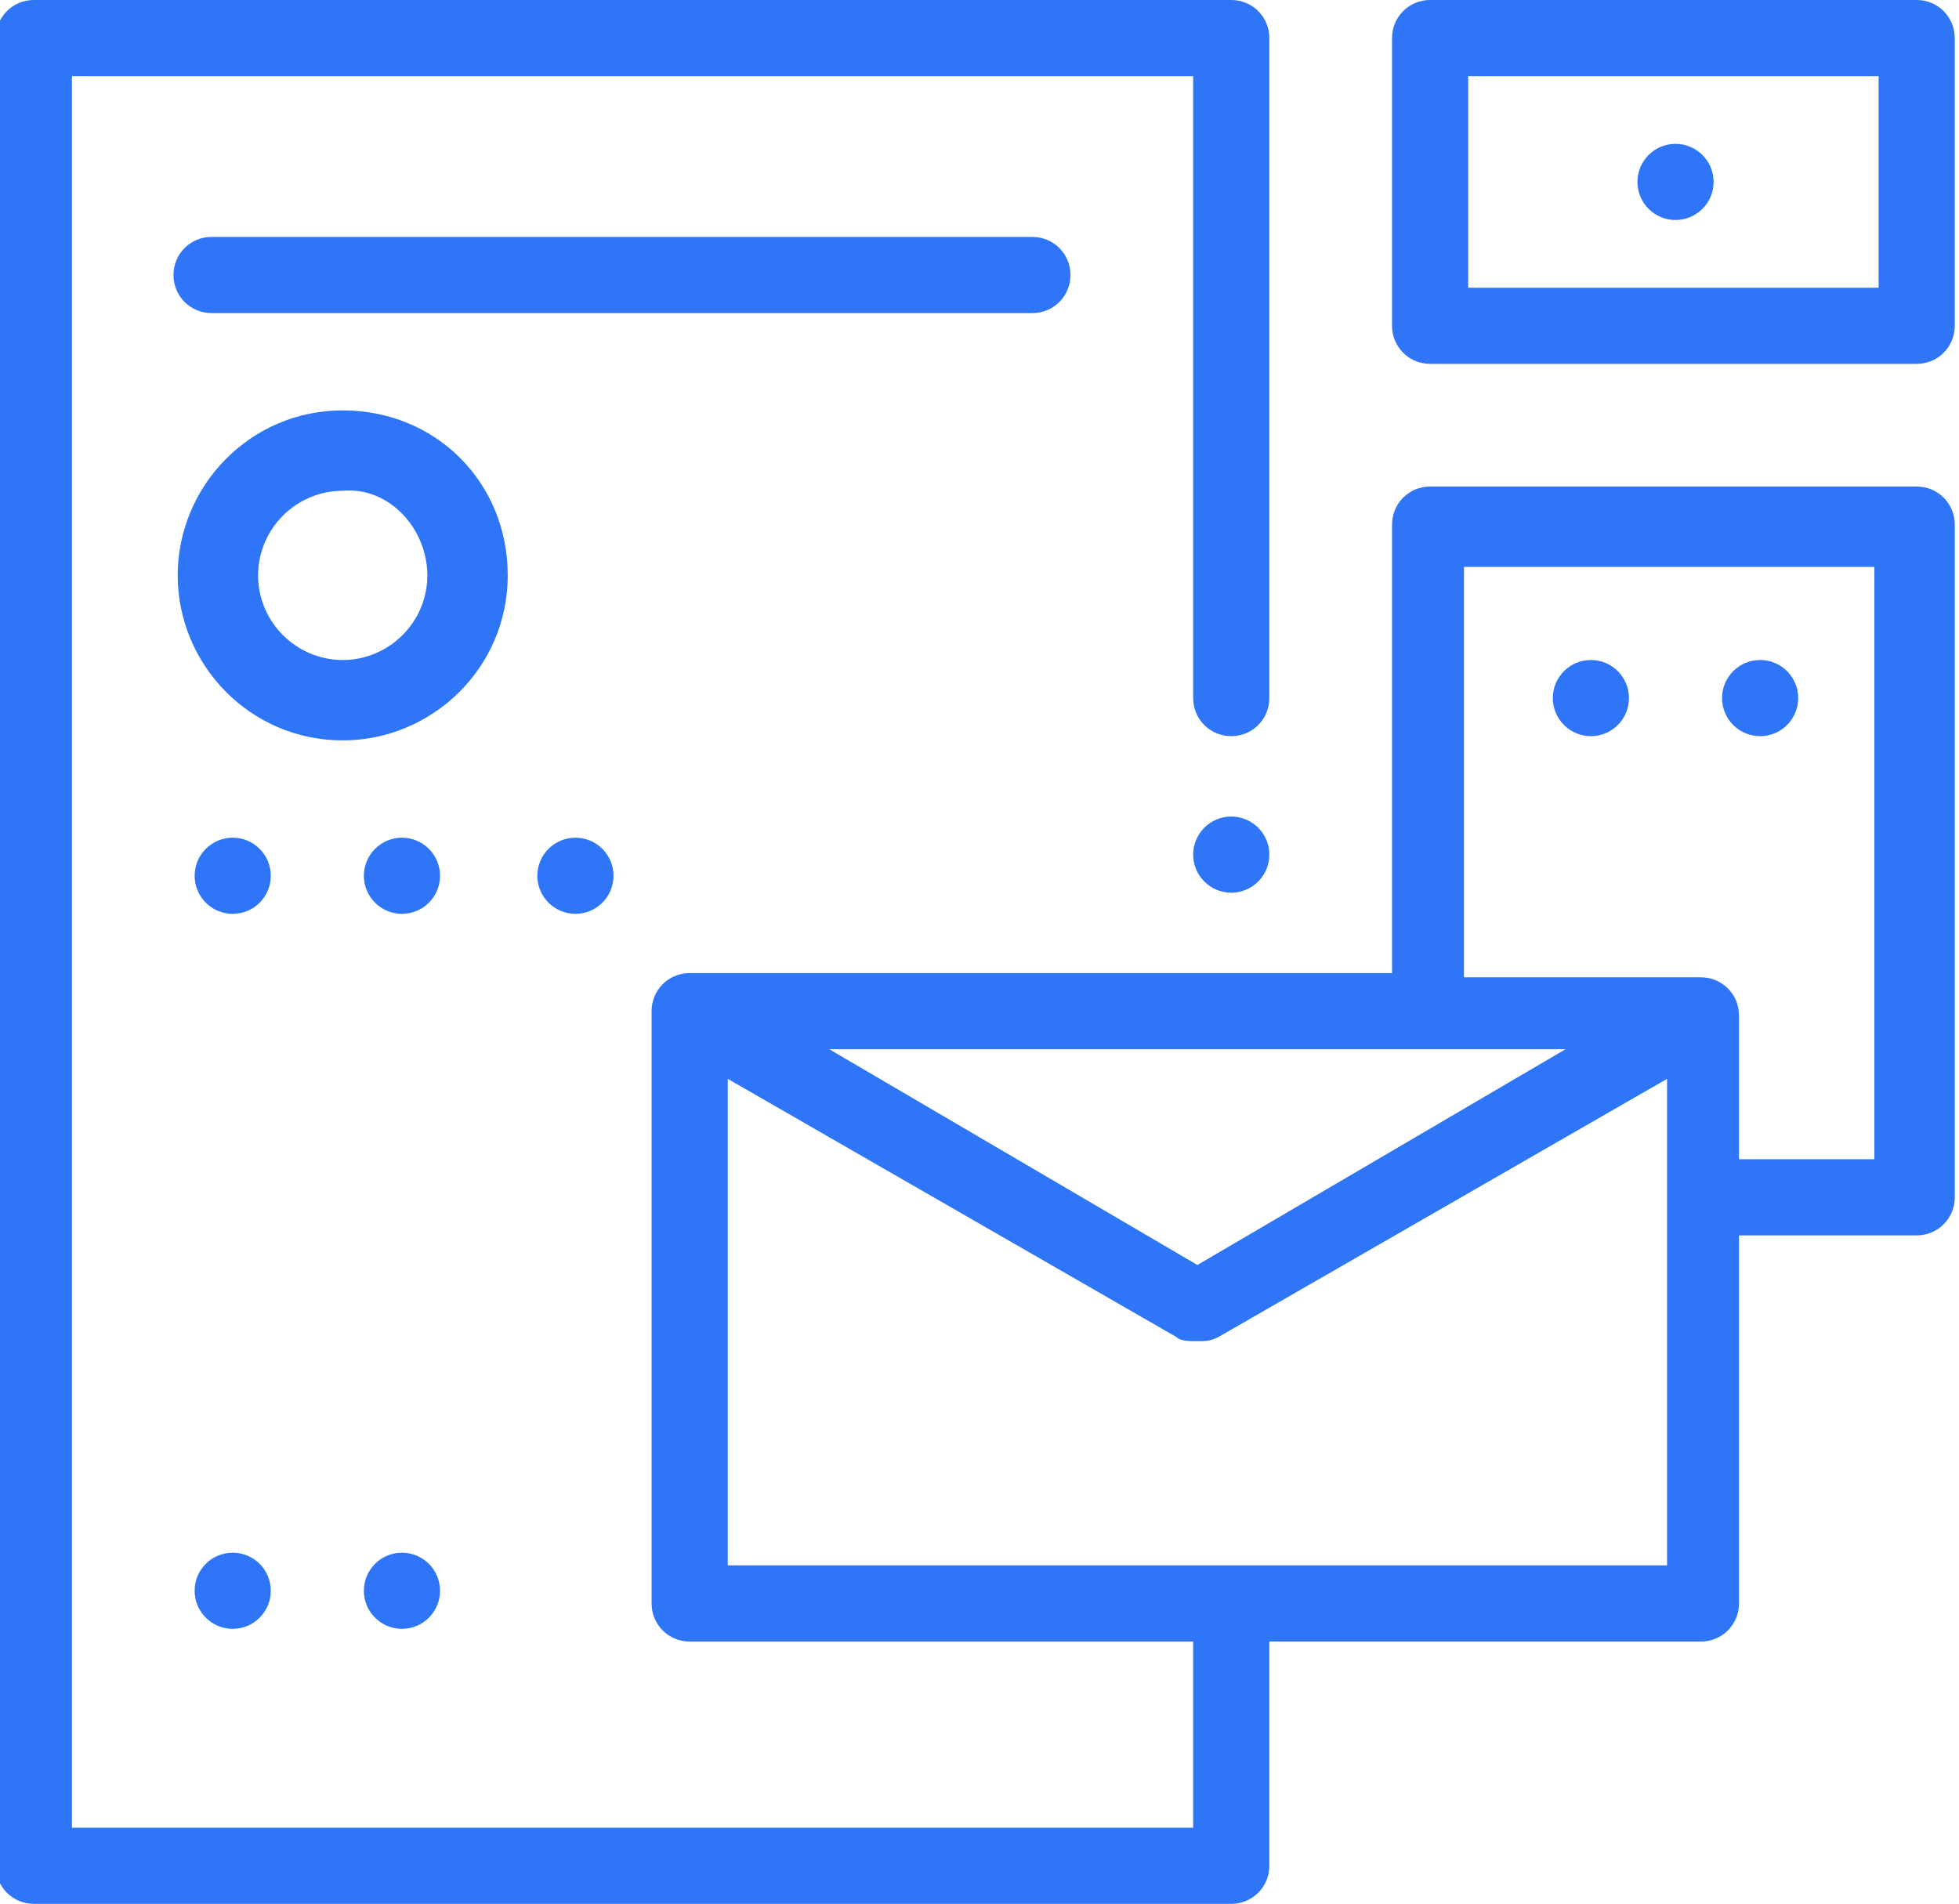 <?xml version="1.0" encoding="utf-8"?>
<!-- Generator: Adobe Illustrator 19.2.1, SVG Export Plug-In . SVG Version: 6.00 Build 0)  -->
<svg version="1.1" id="Layer_1" xmlns="http://www.w3.org/2000/svg" xmlns:xlink="http://www.w3.org/1999/xlink" x="0px" y="0px"
	 viewBox="183.9 374.5 46.3 45" style="enable-background:new 183.9 374.5 46.3 45;" xml:space="preserve">
<style type="text/css">
	.st0{fill:#2E75F8;}
</style>
<g>
	<circle class="st0" cx="189.4" cy="395.2" r="0.9"/>
	<circle class="st0" cx="193.4" cy="395.2" r="0.9"/>
	<circle class="st0" cx="197.5" cy="395.2" r="0.9"/>
	<circle class="st0" cx="213" cy="394.7" r="0.9"/>
	<circle class="st0" cx="221.5" cy="391" r="0.9"/>
	<circle class="st0" cx="225.5" cy="391" r="0.9"/>
	<circle class="st0" cx="189.4" cy="412.1" r="0.9"/>
	<circle class="st0" cx="193.4" cy="412.1" r="0.9"/>
	<circle class="st0" cx="223.5" cy="378.8" r="0.9"/>
	<path class="st0" d="M229.2,386h-11.5c-0.5,0-0.9,0.4-0.9,0.9v10.6h-16.6c-0.5,0-0.9,0.4-0.9,0.9v14c0,0.5,0.4,0.9,0.9,0.9h11.9
		v4.4h-26.5v-41.4h26.5V391c0,0.5,0.4,0.9,0.9,0.9s0.9-0.4,0.9-0.9v-15.6c0-0.5-0.4-0.9-0.9-0.9h-28.3c-0.5,0-0.9,0.4-0.9,0.9v43.2
		c0,0.5,0.4,0.9,0.9,0.9H213c0.5,0,0.9-0.4,0.9-0.9v-5.3h10.2c0.5,0,0.9-0.4,0.9-0.9v-8.7h4.2c0.5,0,0.9-0.4,0.9-0.9v-15.9
		C230.1,386.4,229.7,386,229.2,386z M220.9,399.3l-8.7,5.1l-8.7-5.1H220.9z M201.1,411.5v-11.5l10.6,6.1c0.1,0.1,0.3,0.1,0.5,0.1
		s0.3,0,0.5-0.1l10.6-6.1v11.5H201.1L201.1,411.5z M228.3,401.9h-3.3v-3.4c0-0.5-0.4-0.9-0.9-0.9h-5.6v-9.7h9.7V401.9z"/>
	<path class="st0" d="M188.1,388.1c0,2.1,1.7,3.9,3.9,3.9c2.1,0,3.9-1.7,3.9-3.9s-1.7-3.9-3.9-3.9
		C189.8,384.2,188.1,386,188.1,388.1z M194,388.1c0,1.1-0.9,2-2,2c-1.1,0-2-0.9-2-2s0.9-2,2-2C193.1,386,194,387,194,388.1z"/>
	<path class="st0" d="M229.2,374.5h-11.5c-0.5,0-0.9,0.4-0.9,0.9v6.8c0,0.5,0.4,0.9,0.9,0.9h11.5c0.5,0,0.9-0.4,0.9-0.9v-6.8
		C230.1,374.9,229.7,374.5,229.2,374.5z M228.3,381.3h-9.7v-5h9.7V381.3z"/>
	<path class="st0" d="M209.2,381c0-0.5-0.4-0.9-0.9-0.9h-19.4c-0.5,0-0.9,0.4-0.9,0.9c0,0.5,0.4,0.9,0.9,0.9h19.4
		C208.8,381.9,209.2,381.5,209.2,381z"/>
</g>
</svg>
